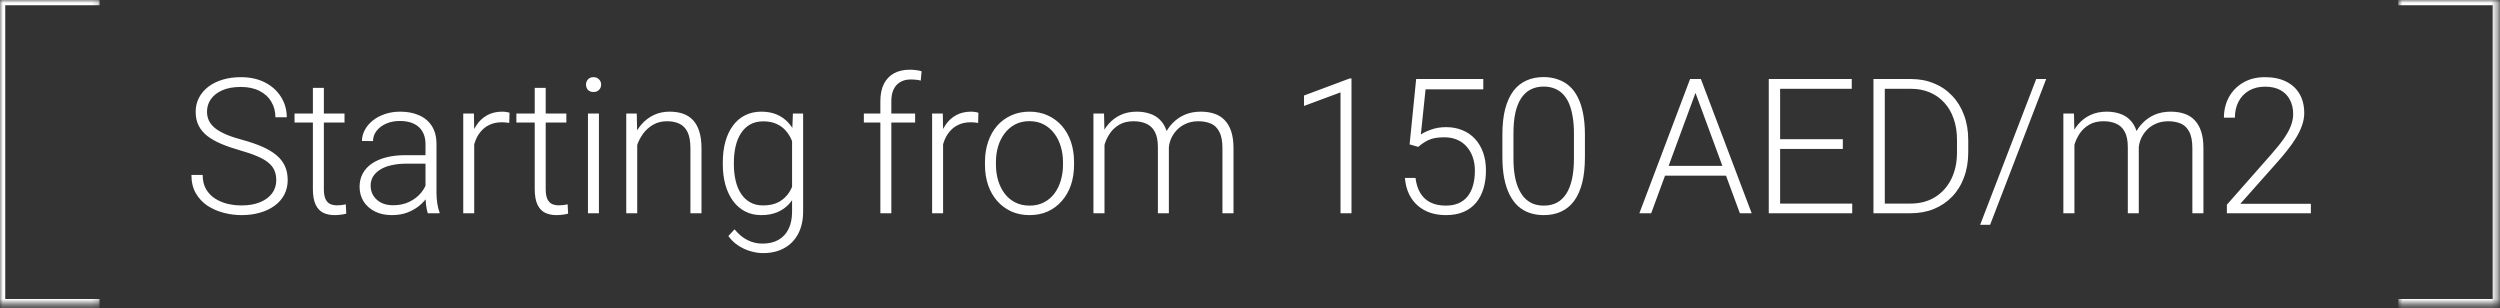 <?xml version="1.0" encoding="UTF-8"?> <svg xmlns="http://www.w3.org/2000/svg" width="422" height="52" viewBox="0 0 422 52" fill="none"><rect x="0" y="0" width="422" height="52" fill="#333333" stroke="none"/> <path d="M46.632 30.428C46.632 29.805 46.528 29.25 46.321 28.762C46.113 28.275 45.771 27.839 45.293 27.455C44.826 27.061 44.193 26.698 43.394 26.365C42.606 26.023 41.62 25.686 40.437 25.354C39.306 25.032 38.284 24.679 37.371 24.295C36.458 23.911 35.674 23.47 35.02 22.972C34.377 22.474 33.884 21.893 33.542 21.229C33.199 20.555 33.028 19.771 33.028 18.879C33.028 18.007 33.215 17.213 33.589 16.497C33.962 15.781 34.486 15.164 35.161 14.645C35.845 14.126 36.65 13.727 37.573 13.447C38.507 13.166 39.529 13.026 40.639 13.026C42.227 13.026 43.597 13.327 44.748 13.929C45.911 14.531 46.808 15.345 47.441 16.373C48.084 17.39 48.406 18.531 48.406 19.797H46.492C46.492 18.811 46.258 17.934 45.791 17.167C45.335 16.388 44.671 15.781 43.799 15.345C42.938 14.899 41.885 14.676 40.639 14.676C39.394 14.676 38.346 14.868 37.495 15.252C36.655 15.626 36.017 16.129 35.581 16.762C35.155 17.384 34.943 18.08 34.943 18.848C34.943 19.387 35.046 19.885 35.254 20.342C35.462 20.788 35.799 21.208 36.266 21.603C36.743 21.986 37.371 22.35 38.149 22.692C38.927 23.024 39.887 23.341 41.029 23.642C42.232 23.974 43.301 24.342 44.235 24.747C45.169 25.151 45.957 25.618 46.601 26.148C47.244 26.666 47.732 27.273 48.064 27.969C48.396 28.664 48.562 29.473 48.562 30.397C48.562 31.32 48.365 32.15 47.97 32.887C47.587 33.613 47.042 34.231 46.336 34.739C45.641 35.248 44.816 35.637 43.861 35.907C42.917 36.176 41.885 36.311 40.764 36.311C39.757 36.311 38.756 36.182 37.76 35.922C36.764 35.663 35.851 35.263 35.02 34.724C34.201 34.174 33.542 33.468 33.044 32.607C32.556 31.746 32.312 30.718 32.312 29.525H34.211C34.211 30.48 34.403 31.284 34.787 31.938C35.171 32.591 35.679 33.12 36.312 33.525C36.956 33.93 37.661 34.226 38.429 34.412C39.207 34.589 39.986 34.677 40.764 34.677C41.957 34.677 42.99 34.501 43.861 34.148C44.743 33.795 45.423 33.302 45.9 32.669C46.388 32.026 46.632 31.279 46.632 30.428ZM58.154 19.159V20.684H49.718V19.159H58.154ZM52.815 14.832H54.668V31.907C54.668 32.685 54.771 33.271 54.979 33.665C55.186 34.06 55.456 34.324 55.788 34.459C56.12 34.594 56.478 34.661 56.862 34.661C57.142 34.661 57.412 34.646 57.672 34.615C57.931 34.573 58.164 34.532 58.372 34.49L58.45 36.062C58.222 36.135 57.926 36.192 57.563 36.233C57.2 36.285 56.836 36.311 56.473 36.311C55.757 36.311 55.124 36.182 54.574 35.922C54.024 35.652 53.594 35.196 53.282 34.553C52.971 33.899 52.815 33.012 52.815 31.891V14.832ZM71.824 32.98V24.295C71.824 23.496 71.658 22.806 71.326 22.225C70.994 21.644 70.507 21.198 69.863 20.887C69.22 20.575 68.426 20.42 67.482 20.42C66.61 20.42 65.832 20.575 65.147 20.887C64.473 21.188 63.938 21.597 63.544 22.116C63.16 22.625 62.968 23.19 62.968 23.813L61.1 23.797C61.1 23.164 61.256 22.552 61.567 21.961C61.879 21.369 62.319 20.84 62.89 20.373C63.461 19.906 64.141 19.538 64.929 19.268C65.728 18.988 66.605 18.848 67.56 18.848C68.763 18.848 69.822 19.05 70.735 19.455C71.658 19.859 72.379 20.466 72.898 21.276C73.417 22.085 73.677 23.102 73.677 24.326V32.467C73.677 33.048 73.718 33.65 73.801 34.272C73.894 34.895 74.024 35.408 74.19 35.813V36H72.213C72.089 35.626 71.99 35.16 71.918 34.599C71.856 34.029 71.824 33.489 71.824 32.98ZM72.26 26.194L72.291 27.626H68.634C67.679 27.626 66.823 27.714 66.065 27.891C65.318 28.057 64.685 28.306 64.166 28.638C63.648 28.959 63.248 29.349 62.968 29.805C62.698 30.262 62.563 30.781 62.563 31.362C62.563 31.963 62.714 32.514 63.015 33.012C63.326 33.51 63.762 33.909 64.322 34.21C64.893 34.501 65.567 34.646 66.346 34.646C67.383 34.646 68.296 34.454 69.085 34.07C69.884 33.686 70.543 33.183 71.062 32.56C71.581 31.938 71.928 31.258 72.105 30.521L72.914 31.595C72.779 32.114 72.53 32.648 72.167 33.198C71.814 33.738 71.352 34.246 70.781 34.724C70.211 35.191 69.536 35.575 68.758 35.876C67.99 36.166 67.119 36.311 66.143 36.311C65.043 36.311 64.084 36.104 63.264 35.689C62.454 35.274 61.821 34.708 61.365 33.992C60.919 33.266 60.696 32.446 60.696 31.533C60.696 30.703 60.872 29.961 61.225 29.307C61.578 28.643 62.086 28.083 62.75 27.626C63.425 27.159 64.234 26.806 65.178 26.568C66.133 26.319 67.202 26.194 68.385 26.194H72.26ZM80.047 21.945V36H78.195V19.159H80L80.047 21.945ZM86.008 19.034L85.962 20.747C85.754 20.715 85.552 20.689 85.355 20.669C85.157 20.648 84.945 20.638 84.716 20.638C83.907 20.638 83.196 20.788 82.584 21.089C81.982 21.38 81.474 21.789 81.059 22.319C80.644 22.837 80.327 23.45 80.109 24.155C79.891 24.85 79.767 25.598 79.736 26.396L79.051 26.661C79.051 25.561 79.165 24.539 79.393 23.595C79.621 22.651 79.969 21.826 80.436 21.12C80.913 20.404 81.51 19.849 82.226 19.455C82.952 19.05 83.803 18.848 84.779 18.848C85.017 18.848 85.251 18.868 85.479 18.91C85.718 18.941 85.894 18.983 86.008 19.034ZM95.6 19.159V20.684H87.164V19.159H95.6ZM90.262 14.832H92.114V31.907C92.114 32.685 92.218 33.271 92.425 33.665C92.633 34.06 92.903 34.324 93.235 34.459C93.567 34.594 93.925 34.661 94.309 34.661C94.589 34.661 94.859 34.646 95.118 34.615C95.377 34.573 95.611 34.532 95.818 34.49L95.896 36.062C95.668 36.135 95.372 36.192 95.009 36.233C94.646 36.285 94.283 36.311 93.919 36.311C93.204 36.311 92.57 36.182 92.021 35.922C91.471 35.652 91.04 35.196 90.729 34.553C90.417 33.899 90.262 33.012 90.262 31.891V14.832ZM101.099 19.159V36H99.247V19.159H101.099ZM98.92 14.287C98.92 13.934 99.029 13.639 99.247 13.4C99.475 13.151 99.787 13.026 100.181 13.026C100.575 13.026 100.886 13.151 101.115 13.4C101.353 13.639 101.473 13.934 101.473 14.287C101.473 14.63 101.353 14.925 101.115 15.174C100.886 15.413 100.575 15.532 100.181 15.532C99.787 15.532 99.475 15.413 99.247 15.174C99.029 14.925 98.92 14.63 98.92 14.287ZM107.563 22.754V36H105.711V19.159H107.485L107.563 22.754ZM107.143 26.537L106.318 26.07C106.38 25.073 106.582 24.14 106.925 23.268C107.267 22.396 107.729 21.628 108.31 20.964C108.901 20.3 109.592 19.782 110.38 19.408C111.179 19.034 112.061 18.848 113.026 18.848C113.867 18.848 114.619 18.962 115.283 19.19C115.947 19.418 116.513 19.782 116.98 20.28C117.447 20.778 117.799 21.416 118.038 22.194C118.287 22.972 118.412 23.922 118.412 25.042V36H116.544V25.027C116.544 23.865 116.383 22.957 116.061 22.303C115.74 21.639 115.283 21.167 114.692 20.887C114.1 20.606 113.4 20.466 112.59 20.466C111.698 20.466 110.915 20.663 110.24 21.058C109.576 21.442 109.016 21.945 108.559 22.568C108.113 23.18 107.77 23.839 107.532 24.544C107.293 25.24 107.163 25.904 107.143 26.537ZM133.841 19.159H135.568V35.704C135.568 37.167 135.288 38.423 134.728 39.471C134.178 40.519 133.394 41.323 132.378 41.883C131.371 42.444 130.183 42.724 128.813 42.724C128.118 42.724 127.402 42.615 126.665 42.397C125.939 42.19 125.249 41.868 124.595 41.432C123.952 41.007 123.402 40.477 122.945 39.844L123.988 38.708C124.673 39.538 125.405 40.145 126.183 40.529C126.961 40.924 127.801 41.121 128.704 41.121C129.773 41.121 130.676 40.908 131.413 40.483C132.16 40.057 132.725 39.445 133.109 38.646C133.503 37.847 133.701 36.887 133.701 35.767V22.863L133.841 19.159ZM122.011 27.751V27.424C122.011 26.116 122.157 24.939 122.447 23.891C122.748 22.832 123.179 21.929 123.739 21.182C124.299 20.425 124.979 19.849 125.778 19.455C126.587 19.05 127.501 18.848 128.517 18.848C129.493 18.848 130.359 19.009 131.117 19.33C131.874 19.652 132.528 20.114 133.078 20.715C133.628 21.317 134.069 22.033 134.401 22.863C134.743 23.694 134.992 24.617 135.148 25.634V29.79C135.024 30.744 134.795 31.621 134.463 32.42C134.131 33.209 133.69 33.899 133.14 34.49C132.59 35.071 131.926 35.523 131.148 35.844C130.38 36.156 129.493 36.311 128.486 36.311C127.48 36.311 126.577 36.104 125.778 35.689C124.979 35.274 124.299 34.687 123.739 33.93C123.179 33.162 122.748 32.254 122.447 31.206C122.157 30.158 122.011 29.006 122.011 27.751ZM123.879 27.424V27.751C123.879 28.736 123.978 29.65 124.175 30.49C124.372 31.331 124.673 32.062 125.078 32.685C125.482 33.307 125.996 33.795 126.619 34.148C127.241 34.501 127.973 34.677 128.813 34.677C129.882 34.677 130.78 34.475 131.506 34.07C132.232 33.655 132.808 33.11 133.234 32.436C133.659 31.751 133.97 31.004 134.167 30.194V25.354C134.053 24.804 133.877 24.243 133.638 23.673C133.41 23.102 133.088 22.578 132.673 22.101C132.269 21.613 131.75 21.224 131.117 20.933C130.494 20.632 129.737 20.482 128.844 20.482C127.993 20.482 127.252 20.658 126.619 21.011C125.996 21.364 125.482 21.857 125.078 22.49C124.673 23.112 124.372 23.844 124.175 24.684C123.978 25.525 123.879 26.438 123.879 27.424ZM150.457 36H148.605V17.073C148.605 15.921 148.802 14.951 149.196 14.163C149.601 13.374 150.172 12.777 150.908 12.373C151.655 11.968 152.543 11.766 153.57 11.766C153.892 11.766 154.224 11.786 154.566 11.828C154.908 11.859 155.241 11.927 155.562 12.03L155.422 13.602C155.163 13.53 154.898 13.483 154.628 13.462C154.369 13.431 154.063 13.415 153.71 13.415C153.036 13.415 152.454 13.561 151.967 13.851C151.479 14.132 151.105 14.541 150.846 15.081C150.587 15.62 150.457 16.285 150.457 17.073V36ZM154.473 19.159V20.684H145.819V19.159H154.473ZM159.193 21.945V36H157.341V19.159H159.146L159.193 21.945ZM165.154 19.034L165.108 20.747C164.9 20.715 164.698 20.689 164.501 20.669C164.304 20.648 164.091 20.638 163.863 20.638C163.053 20.638 162.342 20.788 161.73 21.089C161.128 21.38 160.62 21.789 160.205 22.319C159.79 22.837 159.473 23.45 159.255 24.155C159.037 24.85 158.913 25.598 158.882 26.396L158.197 26.661C158.197 25.561 158.311 24.539 158.539 23.595C158.768 22.651 159.115 21.826 159.582 21.12C160.06 20.404 160.656 19.849 161.372 19.455C162.099 19.05 162.949 18.848 163.925 18.848C164.163 18.848 164.397 18.868 164.625 18.91C164.864 18.941 165.04 18.983 165.154 19.034ZM166.264 27.844V27.33C166.264 26.106 166.44 24.975 166.793 23.937C167.146 22.9 167.649 22.002 168.303 21.245C168.967 20.487 169.761 19.901 170.684 19.486C171.608 19.06 172.635 18.848 173.766 18.848C174.908 18.848 175.94 19.06 176.864 19.486C177.787 19.901 178.581 20.487 179.245 21.245C179.909 22.002 180.417 22.9 180.77 23.937C181.123 24.975 181.299 26.106 181.299 27.33V27.844C181.299 29.069 181.123 30.2 180.77 31.237C180.417 32.264 179.909 33.157 179.245 33.914C178.591 34.672 177.803 35.263 176.879 35.689C175.956 36.104 174.928 36.311 173.797 36.311C172.656 36.311 171.623 36.104 170.7 35.689C169.776 35.263 168.983 34.672 168.318 33.914C167.654 33.157 167.146 32.264 166.793 31.237C166.44 30.2 166.264 29.069 166.264 27.844ZM168.116 27.33V27.844C168.116 28.768 168.241 29.644 168.49 30.474C168.739 31.294 169.102 32.026 169.579 32.669C170.057 33.302 170.648 33.8 171.354 34.163C172.059 34.526 172.874 34.708 173.797 34.708C174.71 34.708 175.515 34.526 176.21 34.163C176.915 33.8 177.507 33.302 177.984 32.669C178.461 32.026 178.819 31.294 179.058 30.474C179.307 29.644 179.432 28.768 179.432 27.844V27.33C179.432 26.417 179.307 25.551 179.058 24.731C178.819 23.911 178.456 23.18 177.969 22.537C177.491 21.893 176.9 21.385 176.194 21.011C175.489 20.638 174.679 20.451 173.766 20.451C172.853 20.451 172.044 20.638 171.338 21.011C170.643 21.385 170.051 21.893 169.564 22.537C169.086 23.18 168.723 23.911 168.474 24.731C168.235 25.551 168.116 26.417 168.116 27.33ZM186.44 22.645V36H184.572V19.159H186.362L186.44 22.645ZM186.098 26.537L185.195 26.07C185.257 25.073 185.444 24.14 185.755 23.268C186.077 22.396 186.523 21.628 187.094 20.964C187.665 20.3 188.349 19.782 189.148 19.408C189.947 19.034 190.855 18.848 191.872 18.848C192.692 18.848 193.434 18.962 194.098 19.19C194.773 19.408 195.343 19.756 195.81 20.233C196.288 20.7 196.656 21.312 196.915 22.07C197.175 22.827 197.304 23.735 197.304 24.793V36H195.452V24.856C195.452 23.735 195.276 22.858 194.923 22.225C194.581 21.592 194.098 21.141 193.475 20.871C192.863 20.601 192.152 20.466 191.343 20.466C190.388 20.466 189.579 20.663 188.915 21.058C188.261 21.442 187.727 21.945 187.312 22.568C186.907 23.18 186.606 23.839 186.409 24.544C186.212 25.24 186.108 25.904 186.098 26.537ZM197.289 25.073L196.044 25.105C196.096 24.285 196.282 23.502 196.604 22.754C196.936 22.007 197.387 21.343 197.958 20.762C198.529 20.171 199.209 19.704 199.997 19.361C200.796 19.019 201.694 18.848 202.69 18.848C203.561 18.848 204.34 18.967 205.025 19.206C205.709 19.434 206.285 19.802 206.752 20.311C207.23 20.809 207.593 21.447 207.842 22.225C208.091 23.003 208.215 23.937 208.215 25.027V36H206.348V25.011C206.348 23.818 206.171 22.895 205.818 22.241C205.476 21.577 204.999 21.115 204.386 20.855C203.774 20.596 203.058 20.466 202.238 20.466C201.429 20.477 200.718 20.627 200.106 20.918C199.494 21.198 198.98 21.572 198.565 22.038C198.16 22.495 197.849 22.988 197.631 23.517C197.424 24.046 197.31 24.565 197.289 25.073ZM228.131 13.244V36H226.279V15.595L220.116 17.883V16.124L227.82 13.244H228.131ZM239.405 24.793L237.942 24.373L239.047 13.338H250.378V15.081H240.634L239.84 22.708C240.235 22.427 240.805 22.152 241.553 21.883C242.31 21.603 243.161 21.462 244.105 21.462C245.112 21.462 246.025 21.634 246.845 21.976C247.675 22.308 248.385 22.796 248.977 23.439C249.568 24.072 250.025 24.84 250.347 25.743C250.668 26.635 250.829 27.647 250.829 28.778C250.829 29.867 250.694 30.869 250.424 31.782C250.155 32.695 249.745 33.494 249.195 34.179C248.645 34.853 247.944 35.377 247.094 35.751C246.243 36.124 245.231 36.311 244.058 36.311C243.156 36.311 242.305 36.187 241.506 35.938C240.717 35.678 240.012 35.289 239.389 34.77C238.766 34.252 238.258 33.598 237.864 32.809C237.48 32.021 237.241 31.097 237.148 30.039H238.938C239.062 31.056 239.337 31.912 239.763 32.607C240.188 33.302 240.759 33.826 241.475 34.179C242.201 34.532 243.062 34.708 244.058 34.708C244.868 34.708 245.573 34.578 246.175 34.319C246.788 34.06 247.296 33.681 247.701 33.183C248.116 32.674 248.427 32.057 248.635 31.331C248.852 30.594 248.961 29.753 248.961 28.809C248.961 28 248.847 27.258 248.619 26.583C248.391 25.898 248.053 25.302 247.607 24.793C247.171 24.274 246.632 23.875 245.989 23.595C245.345 23.315 244.608 23.175 243.778 23.175C242.699 23.175 241.838 23.32 241.195 23.61C240.562 23.901 239.965 24.295 239.405 24.793ZM267.535 22.723V26.537C267.535 28.197 267.379 29.644 267.068 30.879C266.756 32.104 266.3 33.12 265.698 33.93C265.106 34.729 264.38 35.325 263.519 35.72C262.668 36.114 261.693 36.311 260.593 36.311C259.721 36.311 258.922 36.187 258.196 35.938C257.469 35.689 256.821 35.31 256.25 34.801C255.69 34.283 255.212 33.634 254.818 32.856C254.424 32.078 254.123 31.165 253.915 30.116C253.708 29.058 253.604 27.865 253.604 26.537V22.723C253.604 21.053 253.76 19.61 254.071 18.396C254.393 17.182 254.849 16.176 255.441 15.377C256.043 14.578 256.774 13.986 257.635 13.602C258.497 13.208 259.472 13.011 260.562 13.011C261.433 13.011 262.232 13.14 262.958 13.4C263.695 13.649 264.344 14.023 264.904 14.521C265.475 15.019 265.952 15.657 266.336 16.435C266.73 17.203 267.026 18.111 267.223 19.159C267.431 20.207 267.535 21.395 267.535 22.723ZM265.682 26.755V22.49C265.682 21.462 265.61 20.529 265.464 19.688C265.33 18.848 265.127 18.111 264.857 17.478C264.588 16.845 264.245 16.316 263.83 15.89C263.425 15.465 262.948 15.148 262.398 14.941C261.859 14.723 261.246 14.614 260.562 14.614C259.721 14.614 258.979 14.785 258.336 15.128C257.703 15.46 257.174 15.958 256.748 16.622C256.323 17.276 256.001 18.095 255.783 19.081C255.576 20.067 255.472 21.203 255.472 22.49V26.755C255.472 27.771 255.539 28.7 255.674 29.541C255.809 30.371 256.017 31.108 256.297 31.751C256.577 32.394 256.919 32.939 257.324 33.385C257.739 33.821 258.216 34.153 258.756 34.381C259.306 34.599 259.918 34.708 260.593 34.708C261.454 34.708 262.201 34.537 262.834 34.194C263.467 33.842 263.996 33.328 264.422 32.654C264.847 31.969 265.163 31.133 265.371 30.148C265.579 29.151 265.682 28.02 265.682 26.755ZM286.563 14.692L278.719 36H276.726L285.287 13.338H286.672L286.563 14.692ZM293.692 36L285.832 14.692L285.723 13.338H287.108L295.684 36H293.692ZM292.291 28V29.65H280.26V28H292.291ZM312.654 34.366V36H299.907V34.366H312.654ZM300.483 13.338V36H298.568V13.338H300.483ZM311.067 23.502V25.136H299.907V23.502H311.067ZM312.576 13.338V14.988H299.907V13.338H312.576ZM322.433 36H317.297L317.328 34.366H322.433C324.062 34.366 325.463 34.002 326.636 33.276C327.819 32.539 328.732 31.523 329.375 30.226C330.019 28.928 330.34 27.424 330.34 25.712V23.595C330.34 22.287 330.153 21.105 329.78 20.046C329.417 18.988 328.893 18.085 328.208 17.338C327.523 16.58 326.703 15.999 325.749 15.595C324.804 15.19 323.746 14.988 322.573 14.988H317.204V13.338H322.573C323.985 13.338 325.276 13.582 326.449 14.069C327.632 14.547 328.654 15.242 329.515 16.155C330.387 17.058 331.056 18.142 331.523 19.408C332 20.674 332.239 22.085 332.239 23.642V25.712C332.239 27.268 332 28.679 331.523 29.945C331.056 31.211 330.387 32.296 329.515 33.198C328.644 34.101 327.611 34.796 326.418 35.284C325.225 35.761 323.896 36 322.433 36ZM318.153 13.338V36H316.239V13.338H318.153ZM345.396 13.338L335.932 37.946H334.251L343.715 13.338H345.396ZM350.163 22.645V36H348.295V19.159H350.085L350.163 22.645ZM349.82 26.537L348.918 26.07C348.98 25.073 349.167 24.14 349.478 23.268C349.8 22.396 350.246 21.628 350.817 20.964C351.387 20.3 352.072 19.782 352.871 19.408C353.67 19.034 354.578 18.848 355.595 18.848C356.415 18.848 357.157 18.962 357.821 19.19C358.495 19.408 359.066 19.756 359.533 20.233C360.01 20.7 360.379 21.312 360.638 22.07C360.897 22.827 361.027 23.735 361.027 24.793V36H359.175V24.856C359.175 23.735 358.999 22.858 358.646 22.225C358.303 21.592 357.821 21.141 357.198 20.871C356.586 20.601 355.875 20.466 355.066 20.466C354.111 20.466 353.302 20.663 352.638 21.058C351.984 21.442 351.45 21.945 351.035 22.568C350.63 23.18 350.329 23.839 350.132 24.544C349.935 25.24 349.831 25.904 349.82 26.537ZM361.012 25.073L359.766 25.105C359.818 24.285 360.005 23.502 360.327 22.754C360.659 22.007 361.11 21.343 361.681 20.762C362.252 20.171 362.931 19.704 363.72 19.361C364.519 19.019 365.416 18.848 366.413 18.848C367.284 18.848 368.062 18.967 368.747 19.206C369.432 19.434 370.008 19.802 370.475 20.311C370.952 20.809 371.315 21.447 371.564 22.225C371.814 23.003 371.938 23.937 371.938 25.027V36H370.07V25.011C370.07 23.818 369.894 22.895 369.541 22.241C369.199 21.577 368.721 21.115 368.109 20.855C367.497 20.596 366.781 20.466 365.961 20.466C365.152 20.477 364.441 20.627 363.829 20.918C363.217 21.198 362.703 21.572 362.288 22.038C361.883 22.495 361.572 22.988 361.354 23.517C361.146 24.046 361.032 24.565 361.012 25.073ZM390.075 34.397V36H375.896V34.553L383.32 26.132C384.244 25.084 384.98 24.166 385.53 23.377C386.08 22.578 386.475 21.852 386.713 21.198C386.962 20.534 387.087 19.89 387.087 19.268C387.087 18.355 386.905 17.551 386.542 16.855C386.189 16.16 385.66 15.615 384.955 15.221C384.249 14.827 383.377 14.63 382.34 14.63C381.302 14.63 380.399 14.853 379.631 15.299C378.864 15.745 378.272 16.368 377.857 17.167C377.452 17.955 377.25 18.853 377.25 19.859H375.398C375.398 18.614 375.673 17.473 376.223 16.435C376.783 15.397 377.582 14.572 378.62 13.96C379.657 13.338 380.897 13.026 382.34 13.026C383.709 13.026 384.887 13.27 385.873 13.758C386.859 14.235 387.616 14.925 388.145 15.828C388.685 16.731 388.955 17.82 388.955 19.097C388.955 19.782 388.83 20.471 388.581 21.167C388.342 21.862 388.01 22.557 387.585 23.253C387.17 23.937 386.693 24.617 386.153 25.291C385.624 25.966 385.069 26.63 384.488 27.284L378.168 34.397H390.075Z" fill="white"></path> <mask id="path-2-inside-1_615_14" fill="white"> <path d="M0 0H16.824V51.357H0V0Z"></path> </mask> <path d="M0 0V-0.885H-0.885V0H0ZM0 51.357H-0.885V52.242H0V51.357ZM0 0.885H16.824V-0.885H0V0.885ZM16.824 50.471H0V52.242H16.824V50.471ZM0.885 51.357V0H-0.885V51.357H0.885Z" fill="white" mask="url(#path-2-inside-1_615_14)"></path> <mask id="path-4-inside-2_615_14" fill="white"> <path d="M421.647 0H404.824V51.357H421.647V0Z"></path> </mask> <path d="M421.647 0V-0.885H422.533V0H421.647ZM421.647 51.357H422.533V52.242H421.647V51.357ZM421.647 0.885H404.824V-0.885H421.647V0.885ZM404.824 50.471H421.647V52.242H404.824V50.471ZM420.762 51.357V0H422.533V51.357H420.762Z" fill="white" mask="url(#path-4-inside-2_615_14)"></path> </svg> 